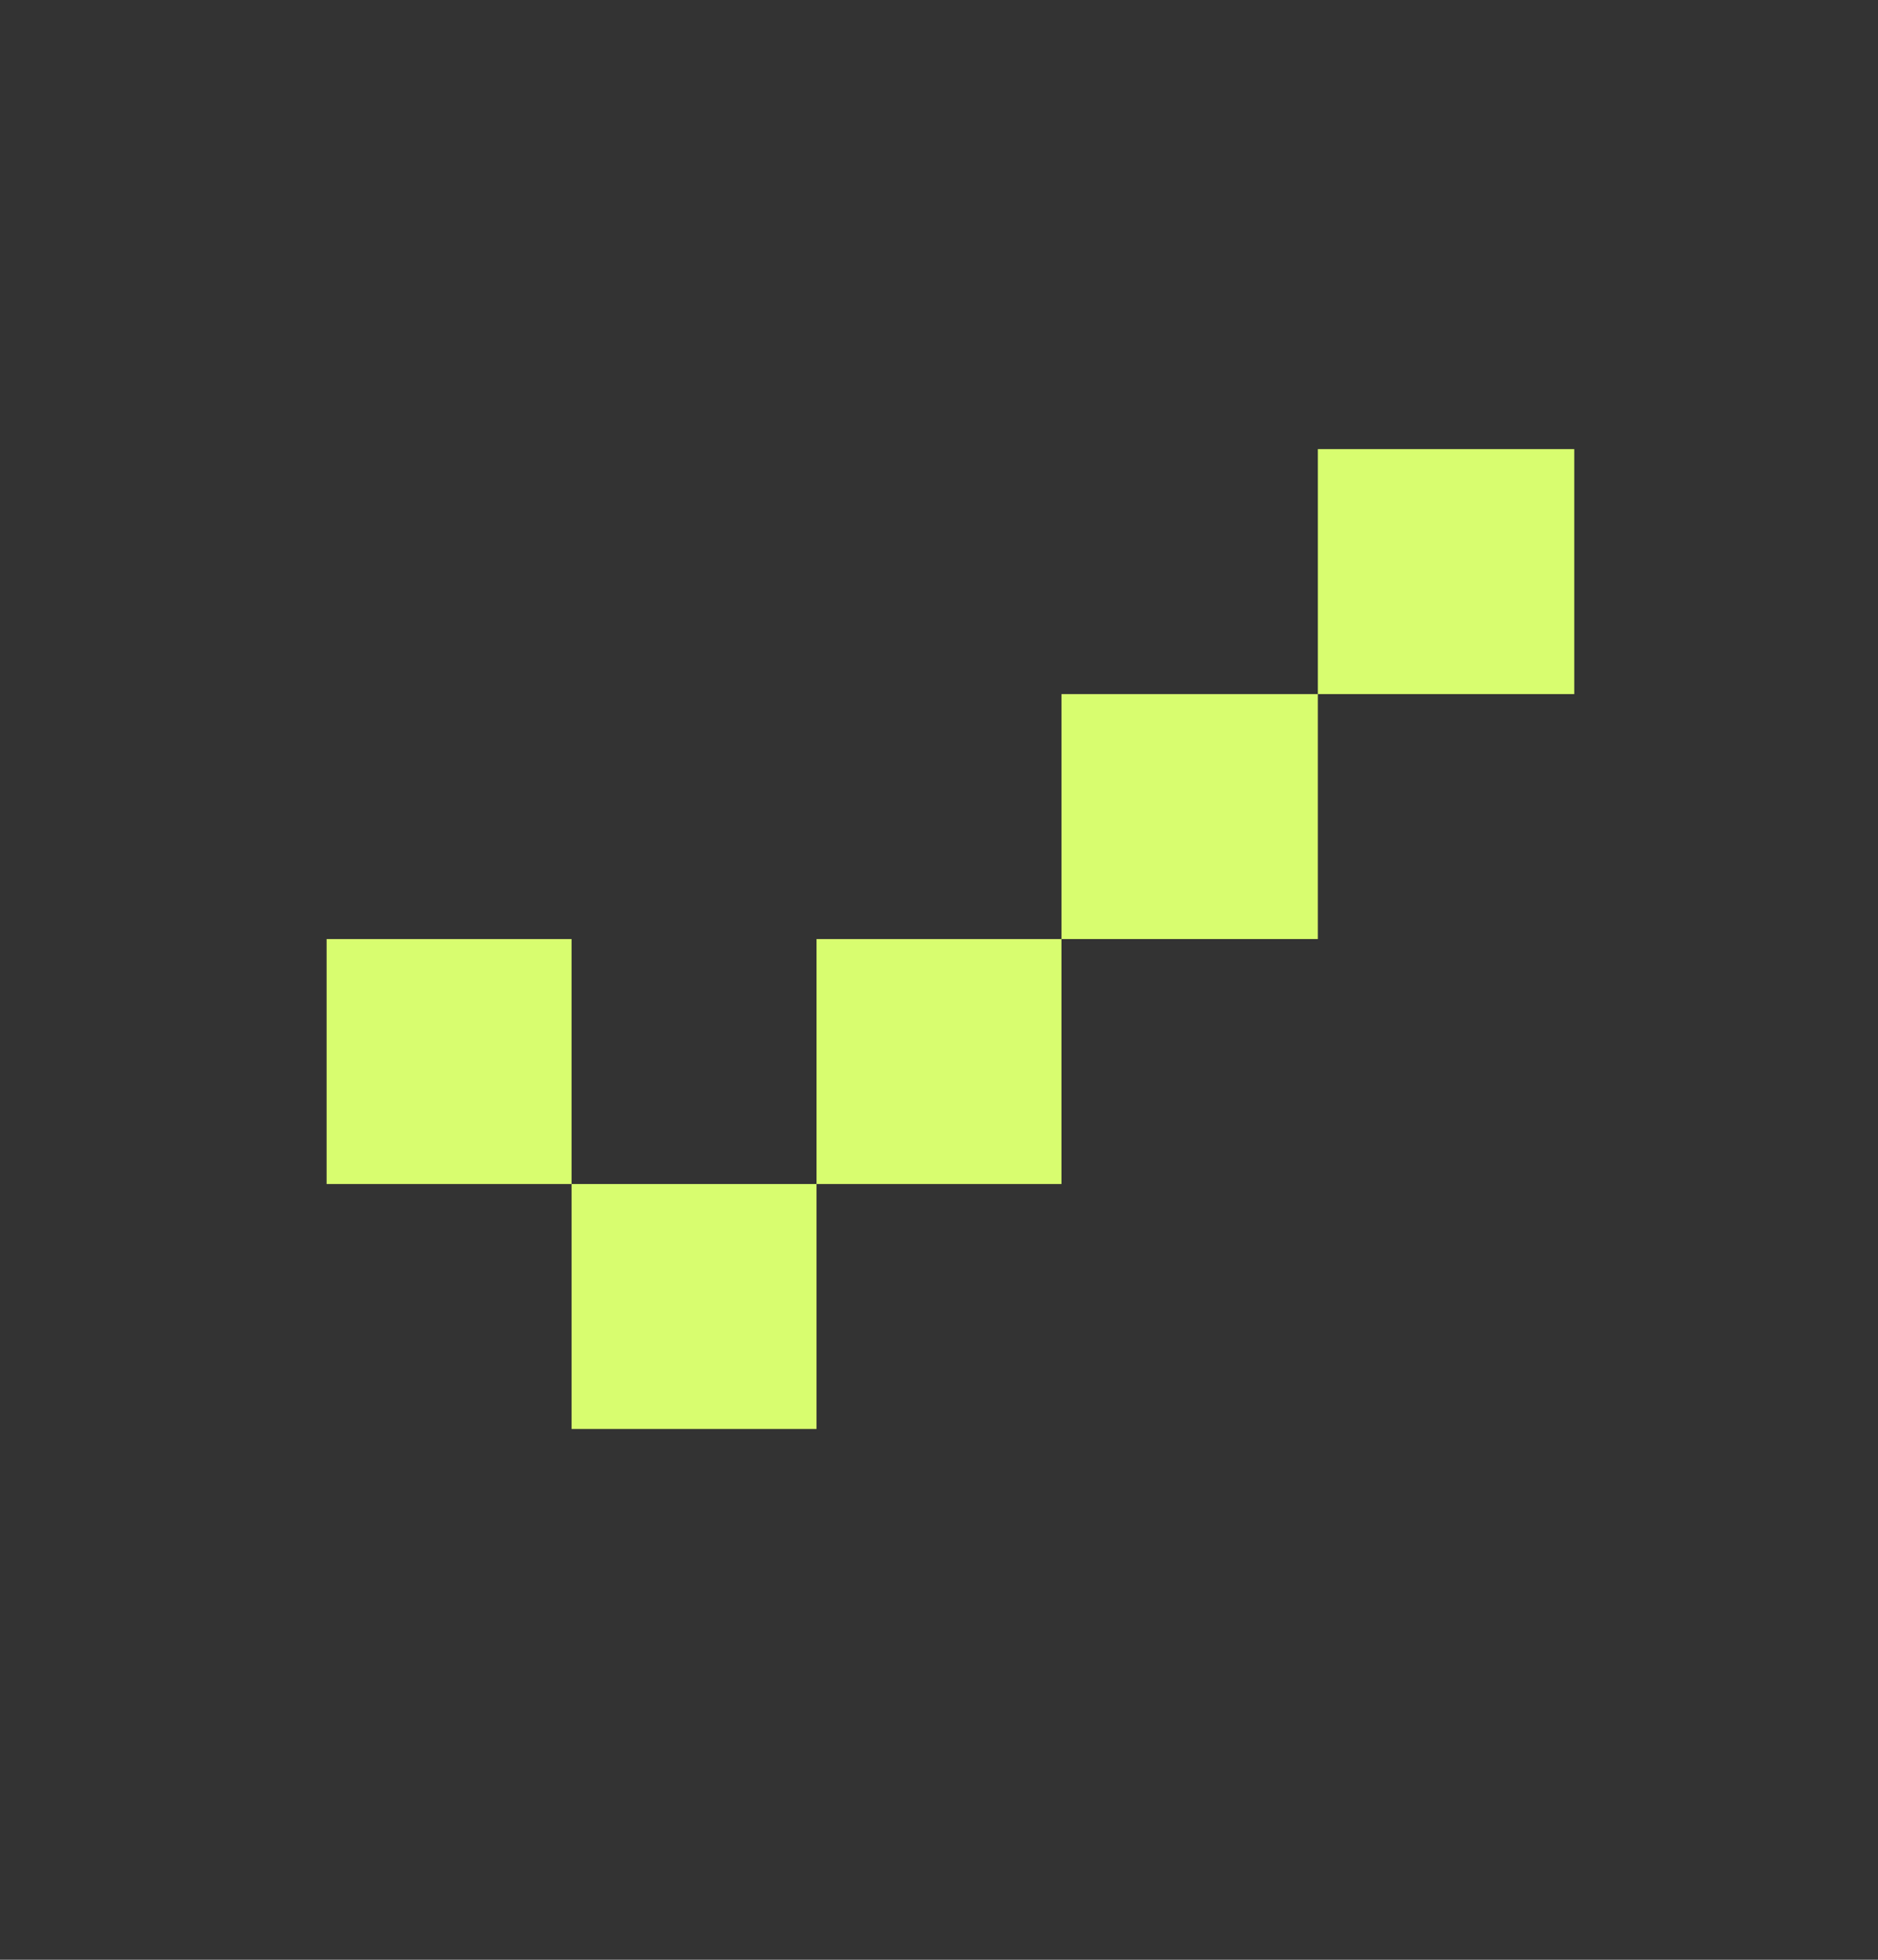 <svg width="23" height="24" viewBox="0 0 23 24" fill="none" xmlns="http://www.w3.org/2000/svg"><rect x="0" y="0" width="23" height="24" fill="#333333" stroke="none"/><path d="M13 11.5h-3v3h3v-3zm-6 0H4v3h3v-3zm3 3H7v3h3v-3zm3-3h3.14v-3H13v3zm3.14-3h3.14v-3h-3.14v3z" fill="#D8FD6F"/></svg>